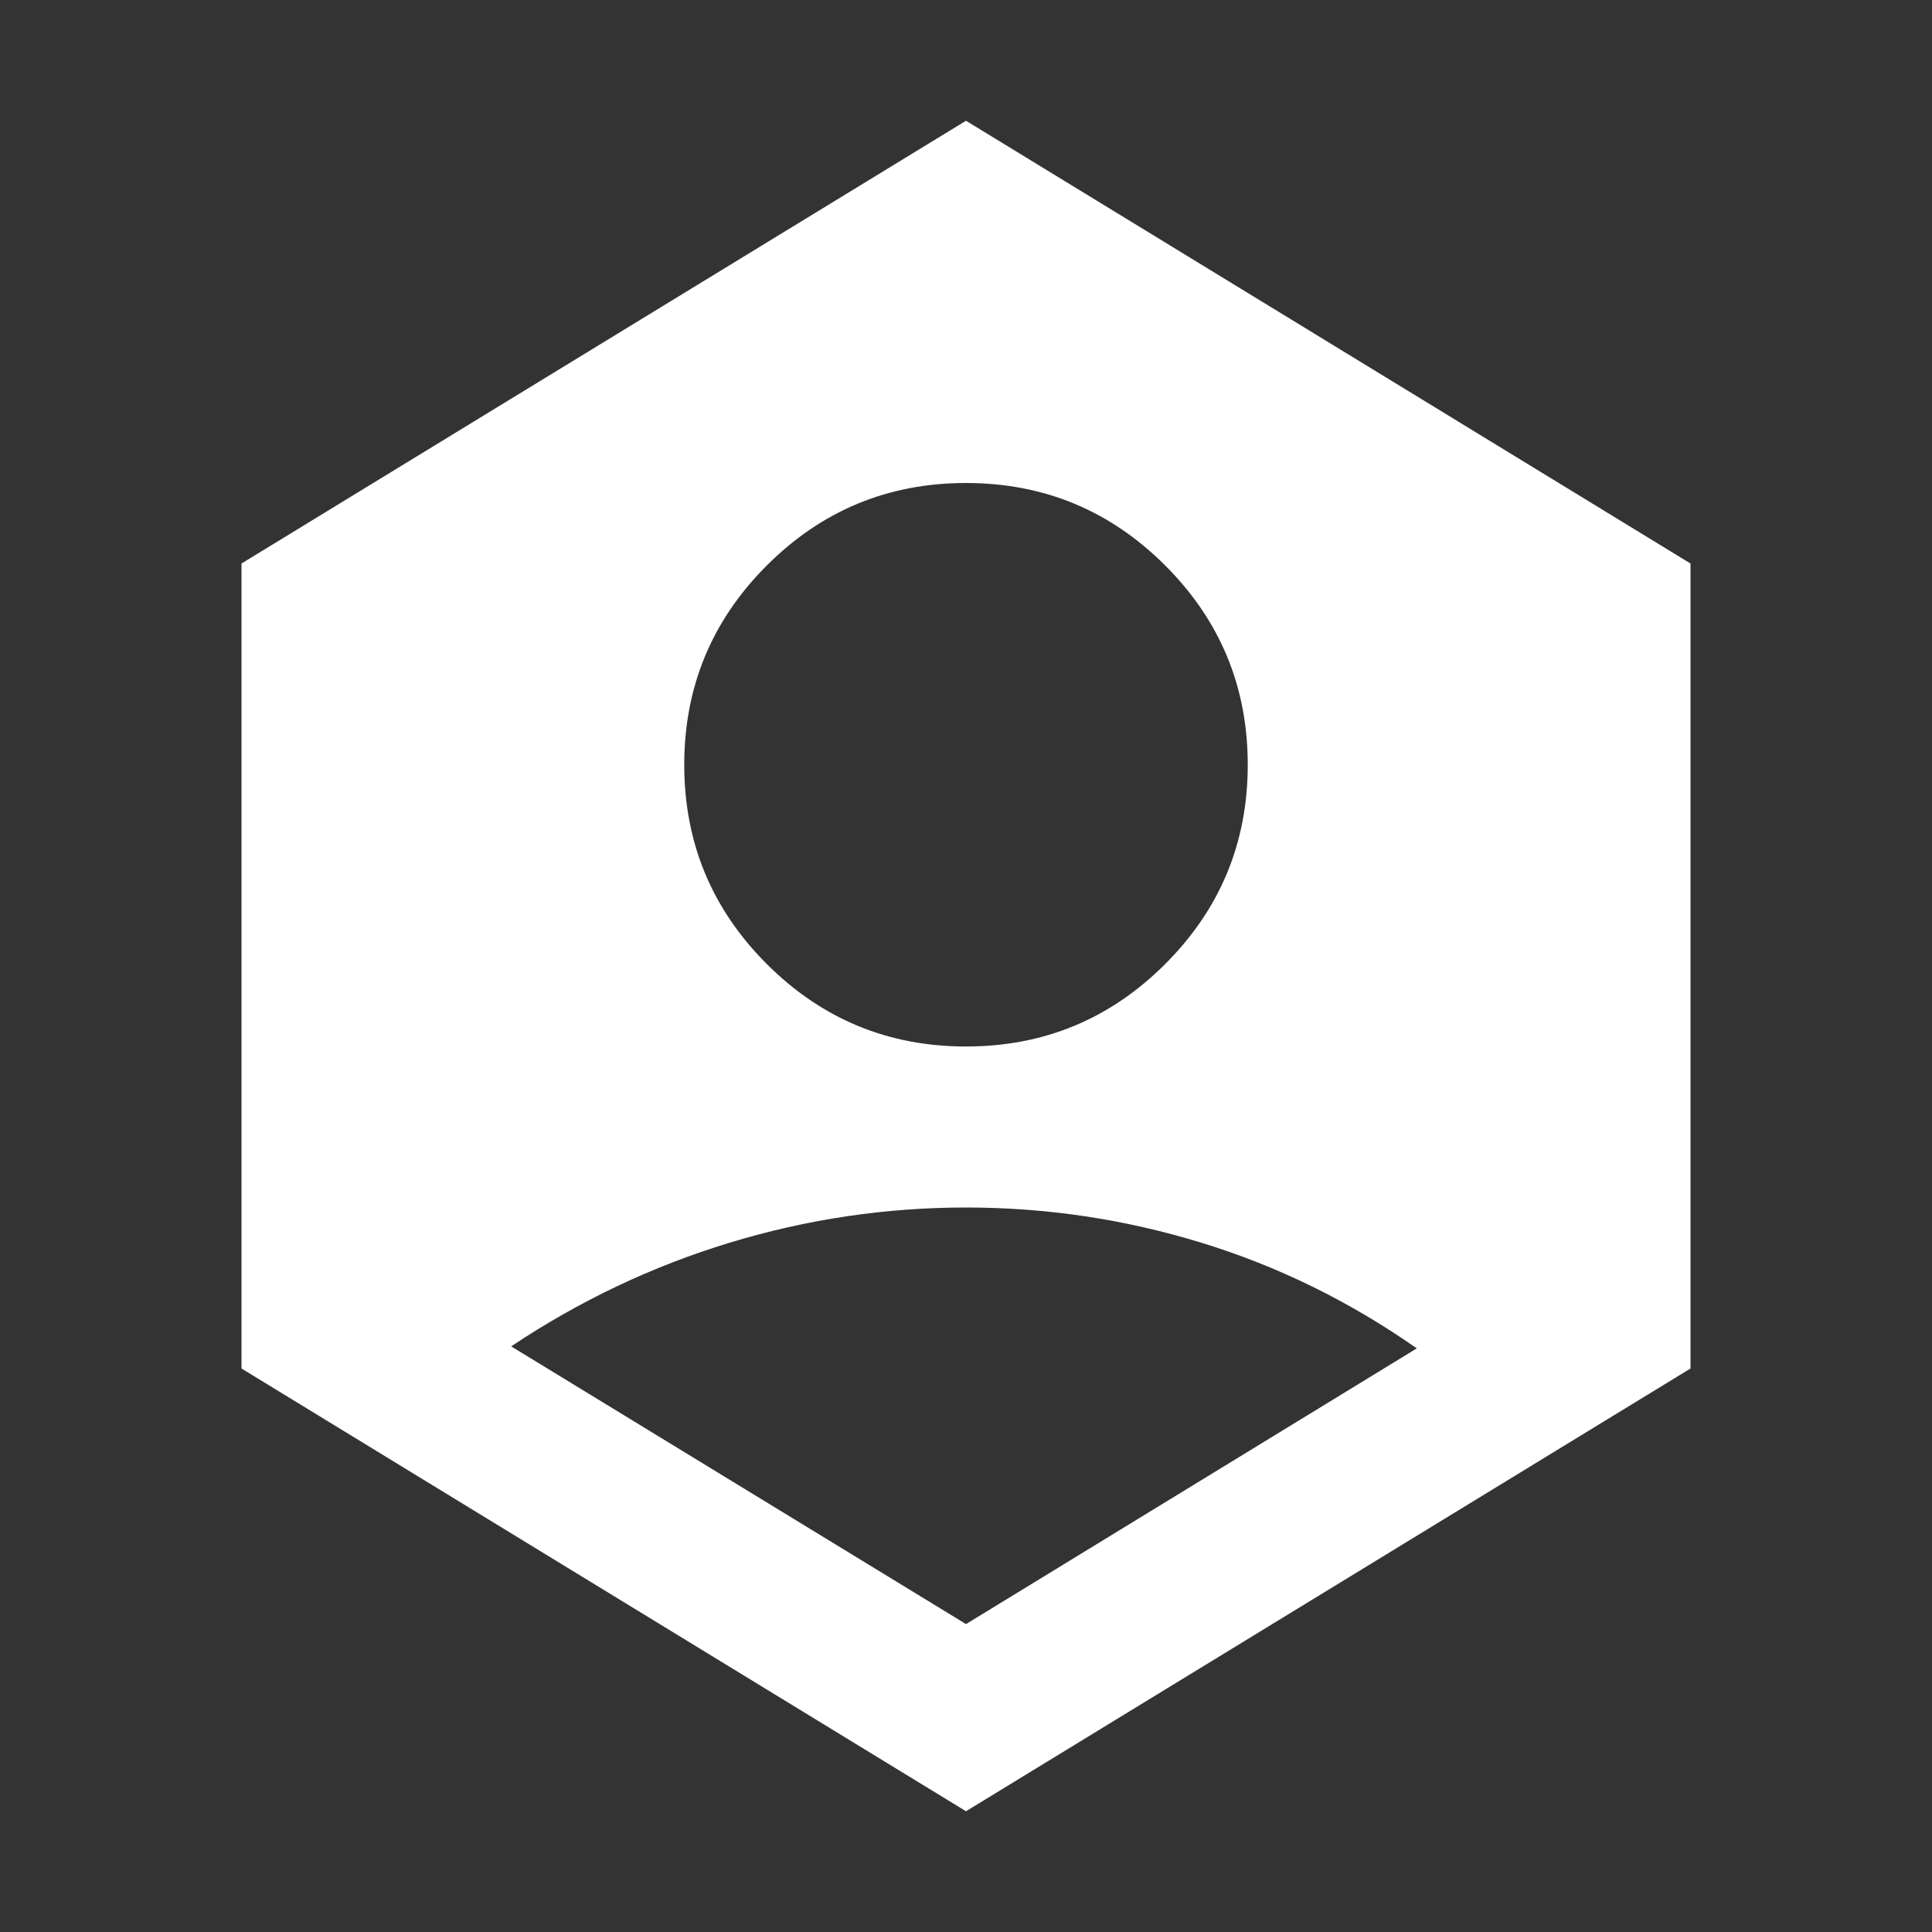 <svg width="24" height="24" viewBox="0 0 24 24" fill="none" xmlns="http://www.w3.org/2000/svg">
<rect x="0" y="0" width="24" height="24" fill="#333333" stroke="none"/>
<mask id="mask0_6_368" style="mask-type:alpha" maskUnits="userSpaceOnUse" x="0" y="0" width="24" height="24">
<rect y="6.10352e-05" width="24" height="24" fill="#D9D9D9"/>
</mask>
<g mask="url(#mask0_6_368)">
<path d="M12 20.175L17.6 16.75C16.767 16.167 15.875 15.729 14.925 15.438C13.975 15.146 13 15 12 15C11 15 10.021 15.146 9.062 15.438C8.104 15.729 7.2 16.158 6.35 16.725L12 20.175ZM12 13C12.967 13 13.792 12.658 14.475 11.975C15.158 11.292 15.5 10.467 15.5 9.5C15.5 8.533 15.158 7.708 14.475 7.025C13.792 6.342 12.967 6 12 6C11.033 6 10.208 6.342 9.525 7.025C8.842 7.708 8.5 8.533 8.5 9.5C8.5 10.467 8.842 11.292 9.525 11.975C10.208 12.658 11.033 13 12 13ZM12 22.5L3 17V7L12 1.5L21 7V17L12 22.5Z" fill="white"/>
</g>
</svg>
